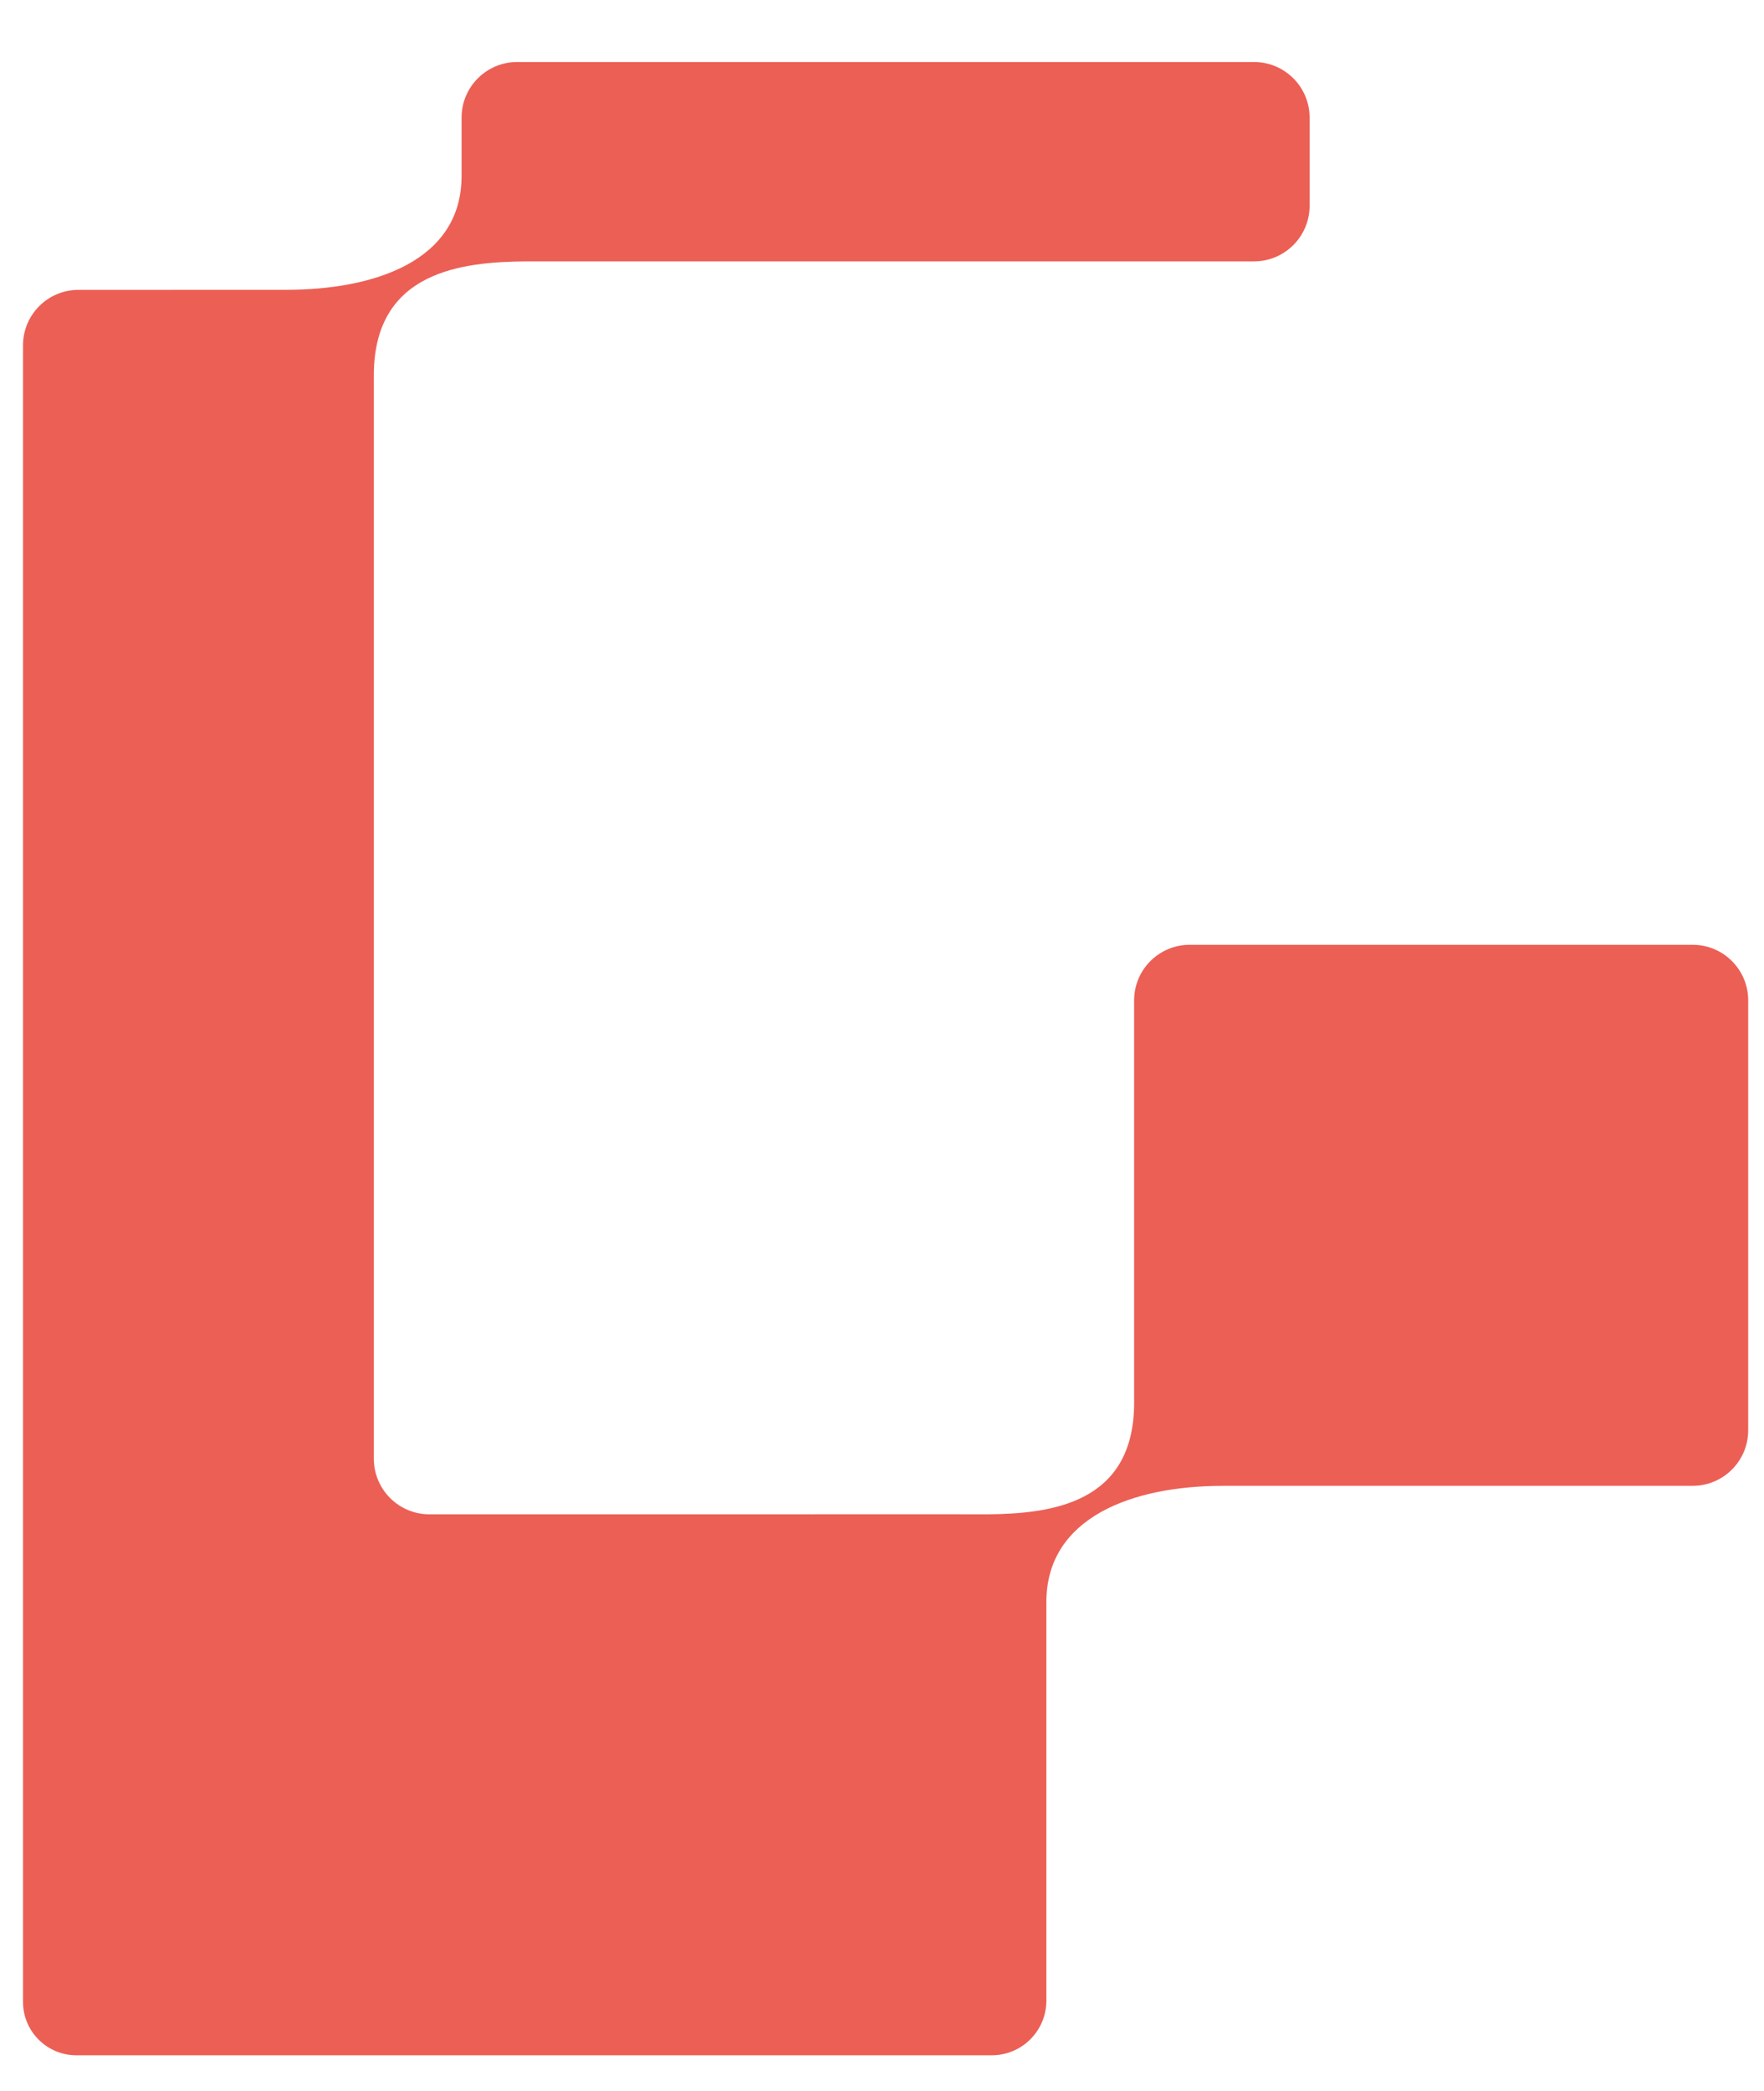 <svg width="27" height="32" viewBox="0 0 27 32" fill="none" xmlns="http://www.w3.org/2000/svg">
<path id="Logo" d="M7.916 0.949C7.446 0.949 7.065 1.33 7.065 1.8V2.692C7.065 4 5.722 4.435 4.38 4.435L1.202 4.436C0.732 4.436 0.352 4.816 0.352 5.286V30.636C0.352 31.088 0.718 31.454 1.17 31.454L1.189 31.454H15.179C15.641 31.454 16.016 31.08 16.016 30.617V24.516C16.016 23.209 17.36 22.74 18.702 22.74L18.701 22.739H25.908C26.378 22.739 26.758 22.358 26.758 21.889V15.309C26.758 14.84 26.378 14.459 25.908 14.459H18.21C17.74 14.459 17.359 14.84 17.359 15.309V21.487C17.348 23.016 16.08 23.164 15.128 23.175H14.793C14.752 23.174 14.713 23.174 14.674 23.174L6.573 23.175C6.103 23.175 5.722 22.794 5.722 22.324V5.743C5.722 4.137 7.094 4.008 8.059 4H19.194C19.664 4 20.045 3.619 20.045 3.149V1.8C20.045 1.33 19.664 0.949 19.194 0.949H7.916Z" fill="#EC5F55"/>
</svg>
